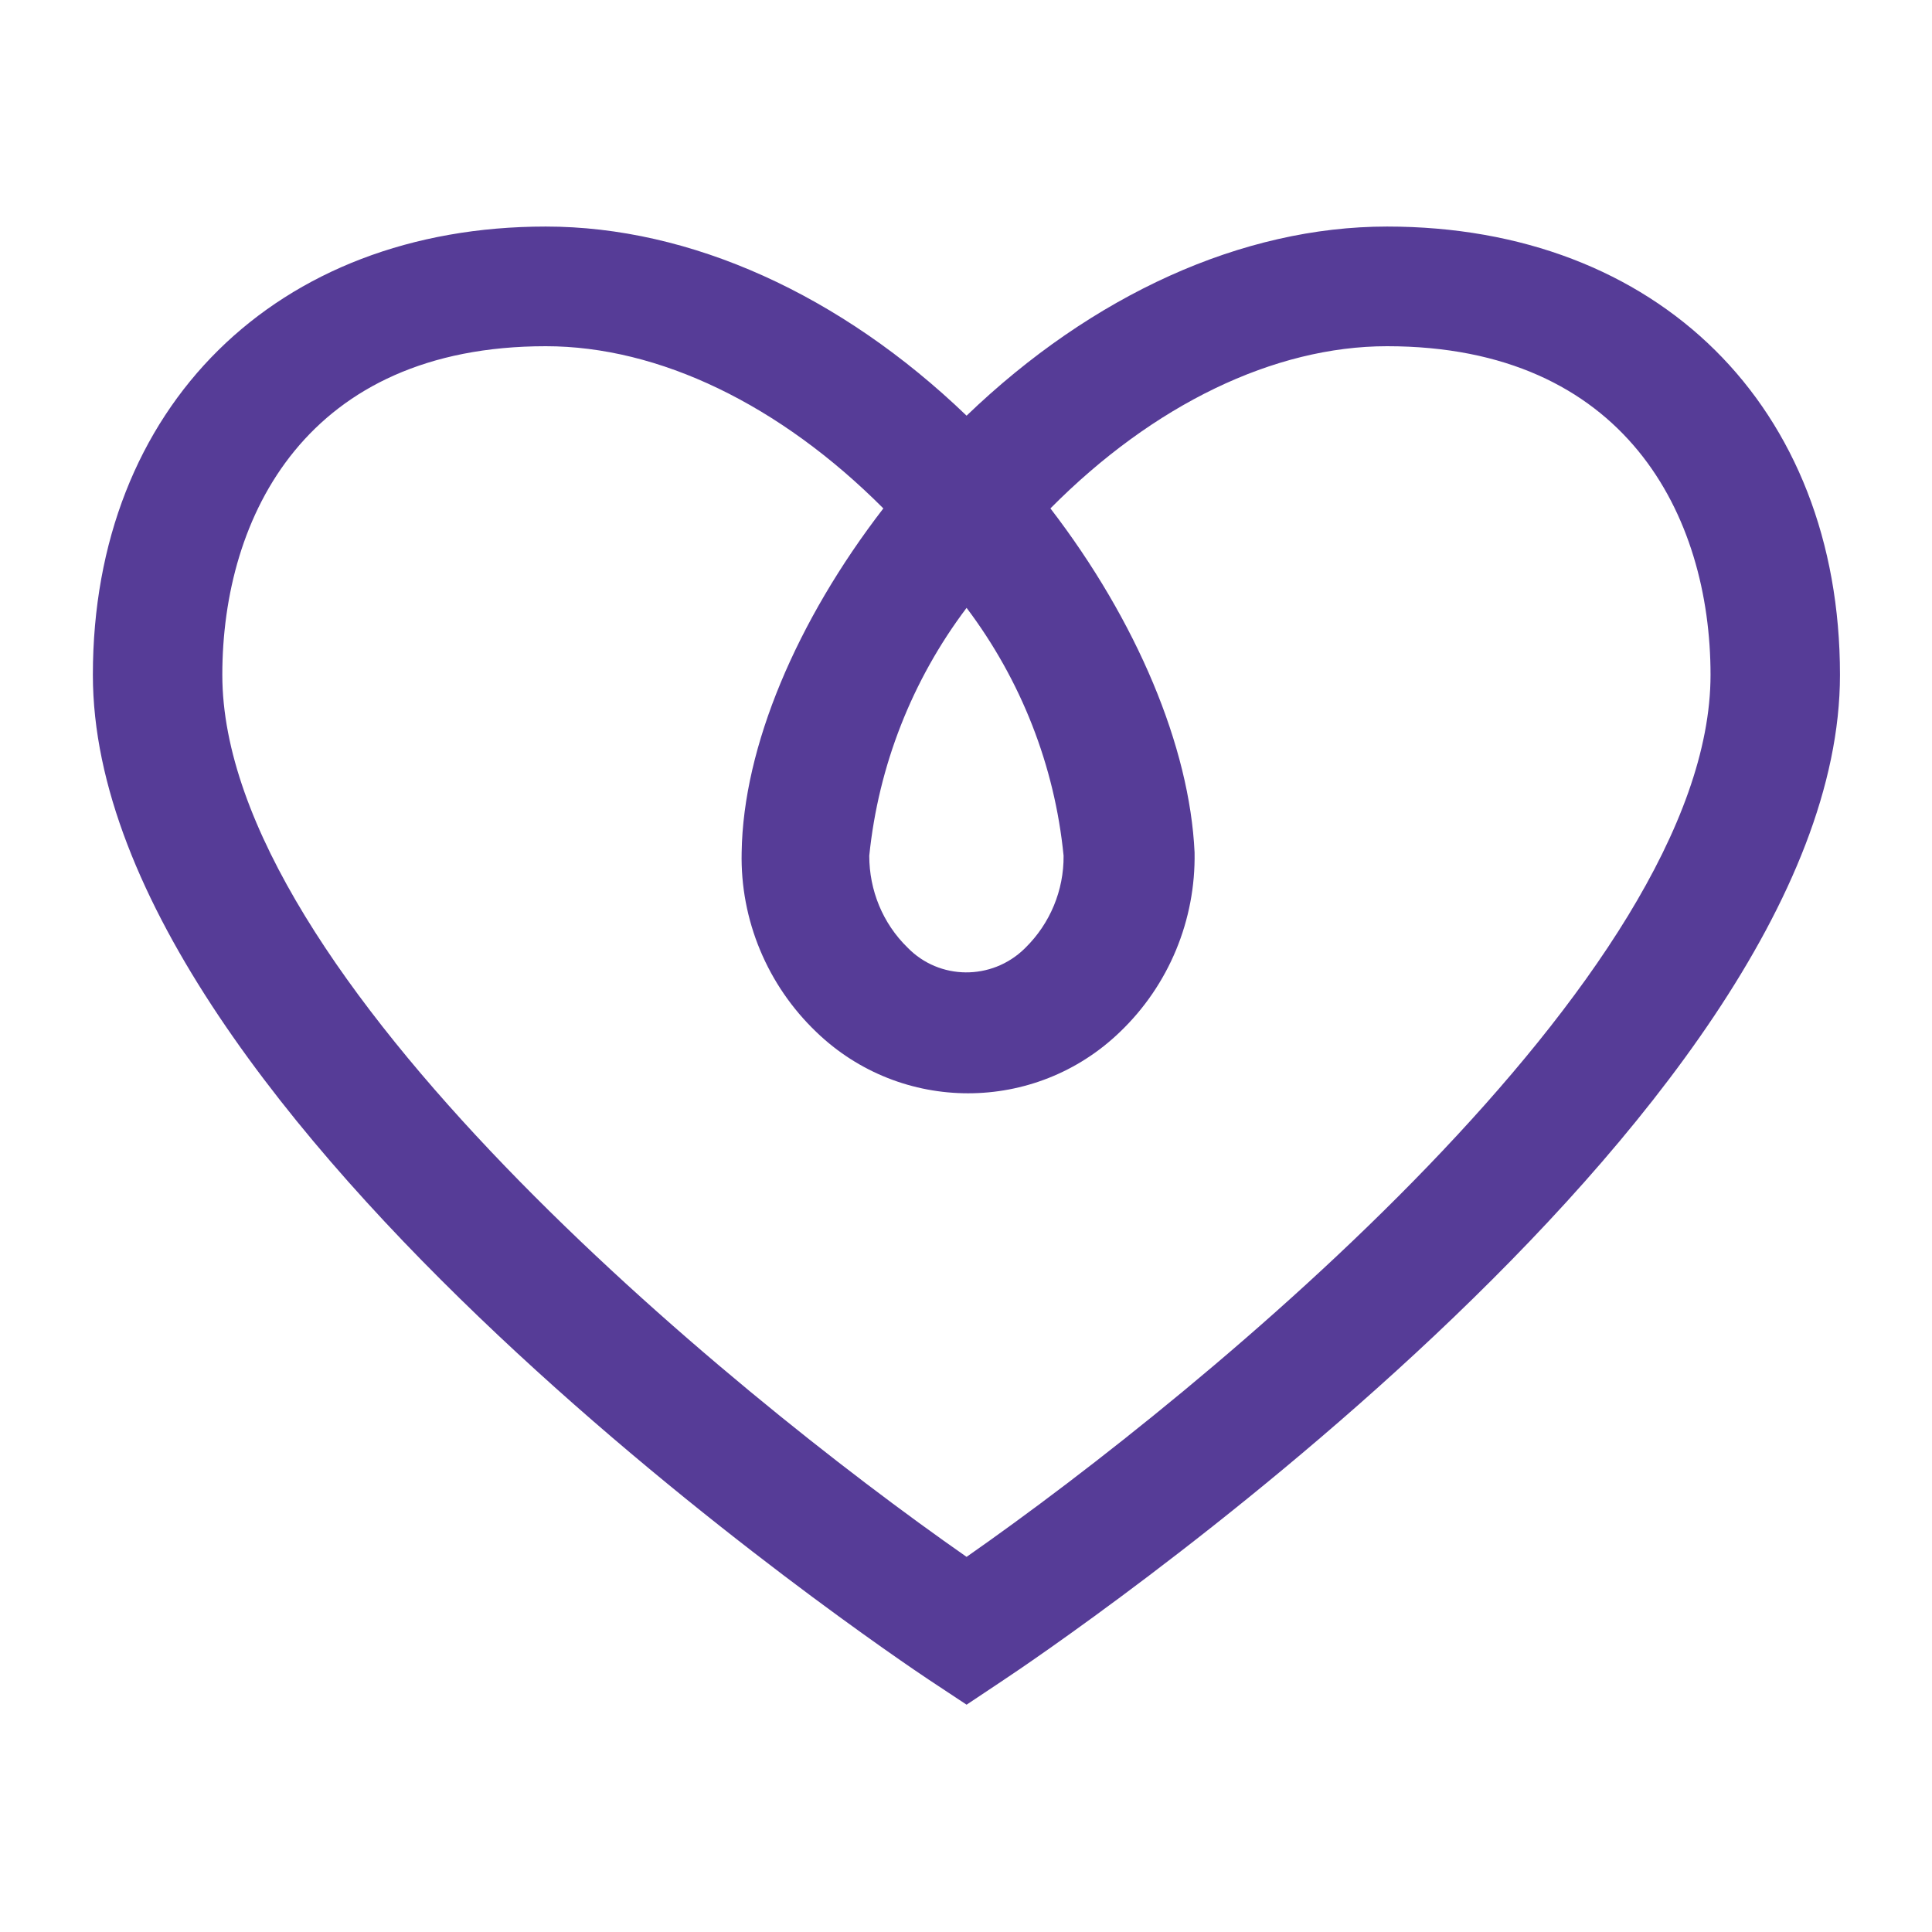 <svg xmlns="http://www.w3.org/2000/svg" version="1.1" xmlns:xlink="http://www.w3.org/1999/xlink" width="1000" height="1000"><svg id="SvgjsSvg1010" data-name="Layer 1" xmlns="http://www.w3.org/2000/svg" viewBox="0 0 1000 1000">
  <defs>
    <style>
      .cls-1 {
        fill: #563c97;
      }
    </style>
  </defs>
  <path class="cls-1" d="M500.3,882.34l-19.64-12.99c-17.58-11.72-432.59-290.35-432.59-520.03,0-138.76,95.04-232.06,234.43-232.06,74.92,0,152.7,35.32,217.8,97.89,65.1-62.57,142.72-97.89,217.64-97.89,140.18,0,234.43,93.3,234.43,232.06,0,229.68-414.85,508.31-432.59,520.03,0,0-19.48,12.99-19.48,12.99ZM282.5,179.2c-123.55,0-167.43,87.75-167.43,170.12,0,155.55,261.68,370.34,385.23,456.51,123.39-86.17,385.07-300.96,385.07-456.51,0-82.37-44.04-170.12-167.43-170.12-58.45,0-121.02,30.25-174.24,83.95,44.67,58.13,72.07,123.39,74.61,178.04.63,35.01-13.31,68.75-38.65,92.98-43.88,42.29-113.26,42.29-157.13,0-25.34-24.24-39.44-57.97-38.65-92.98.79-54.65,28.51-119.91,73.34-178.04-53.54-53.7-116.11-83.95-174.72-83.95ZM500.3,314.63c-28.2,37.38-45.62,81.73-50.37,128.3,0,17.9,6.97,35.01,19.8,47.52,16.47,16.95,43.56,17.11,60.51.63l.63-.63c12.67-12.51,19.8-29.62,19.64-47.52-4.59-46.57-22.02-90.92-50.21-128.3Z"></path>
</svg><style>@media (prefers-color-scheme: light) { :root { filter: none; } }
@media (prefers-color-scheme: dark) { :root { filter: none; } }
</style></svg>